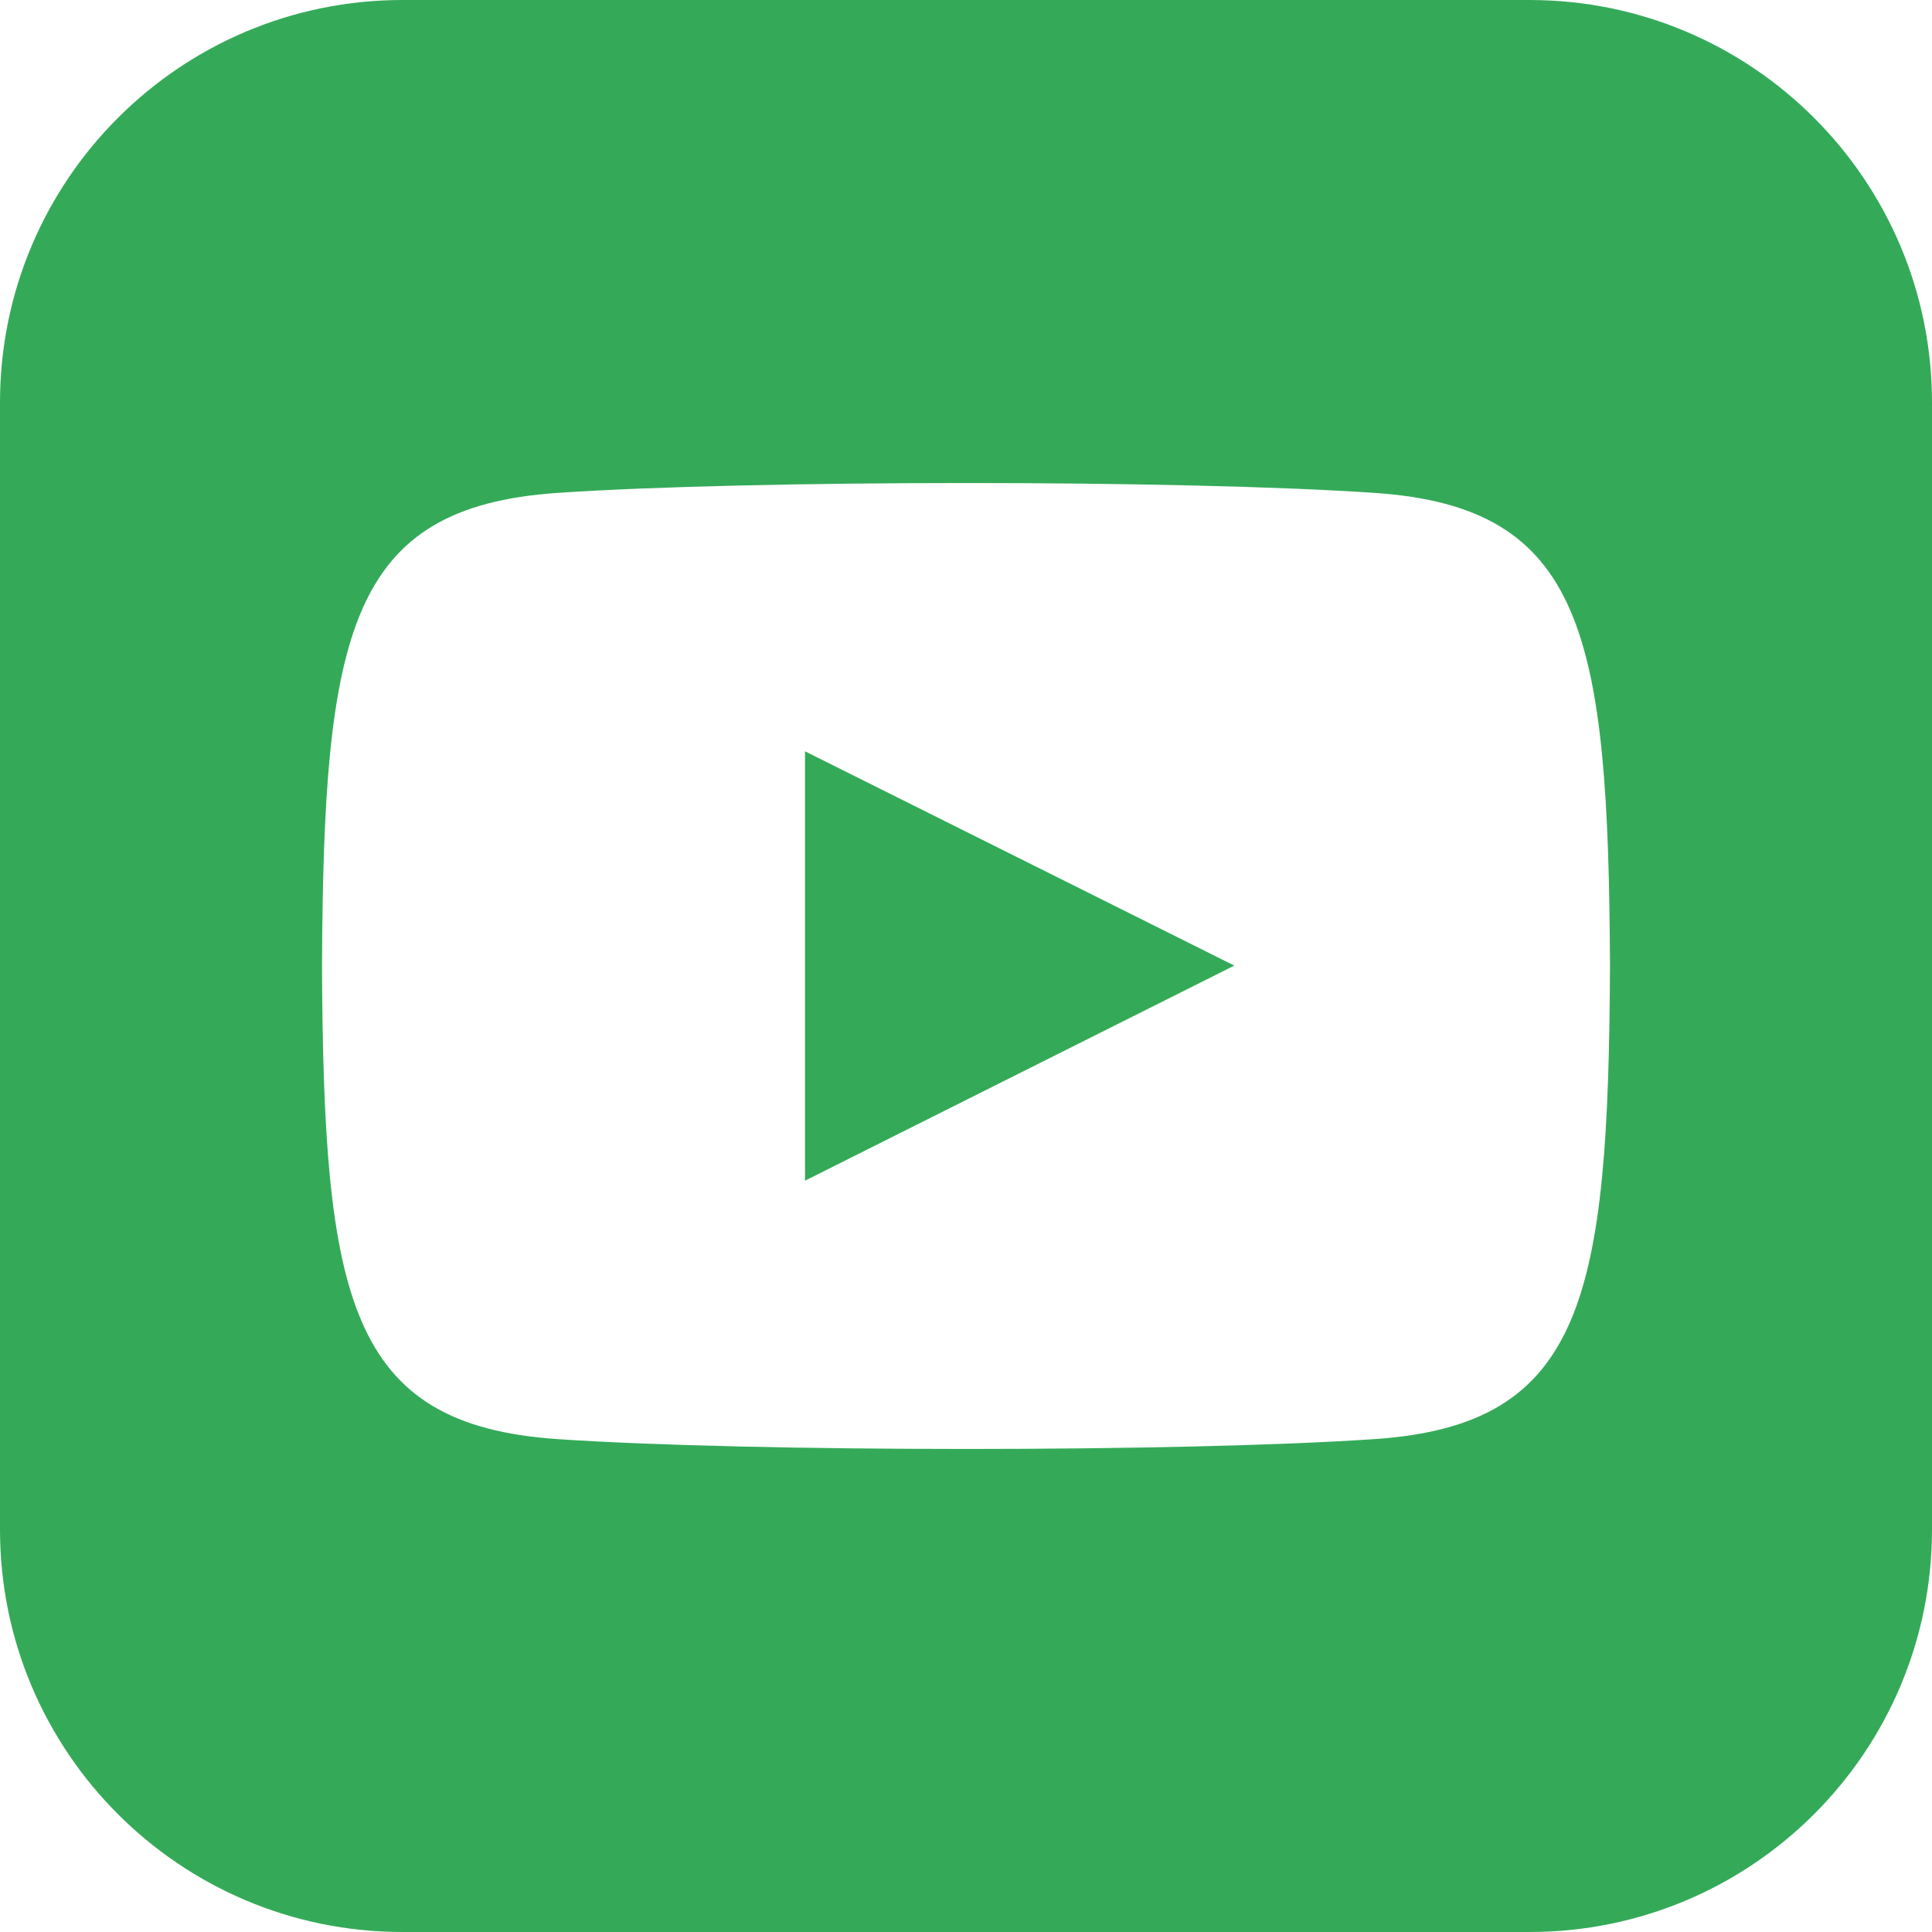 <?xml version="1.0" encoding="UTF-8" standalone="no"?>
<svg
   xmlns:dc="http://purl.org/dc/elements/1.1/"
   xmlns:cc="http://creativecommons.org/ns#"
   xmlns:rdf="http://www.w3.org/1999/02/22-rdf-syntax-ns#"
   xmlns:svg="http://www.w3.org/2000/svg"
   xmlns="http://www.w3.org/2000/svg"
   xmlns:sodipodi="http://sodipodi.sourceforge.net/DTD/sodipodi-0.dtd"
   xmlns:inkscape="http://www.inkscape.org/namespaces/inkscape"
   version="1.1"
   id="Capa_1"
   x="0px"
   y="0px"
   width="24px"
   height="24px"
   viewBox="0 0 24 24"
   enable-background="new 0 0 24 24"
   xml:space="preserve"
   sodipodi:docname="nav_youtube3.svg"
   inkscape:version="1.0.2 (394de47547, 2021-03-26)"><defs
   id="defs52" /><sodipodi:namedview
   pagecolor="#ffffff"
   bordercolor="#666666"
   borderopacity="1"
   objecttolerance="10"
   gridtolerance="10"
   guidetolerance="10"
   inkscape:pageopacity="0"
   inkscape:pageshadow="2"
   inkscape:window-width="1366"
   inkscape:window-height="684"
   id="namedview50"
   showgrid="false"
   inkscape:zoom="20.057739"
   inkscape:cx="12"
   inkscape:cy="12"
   inkscape:window-x="0"
   inkscape:window-y="28"
   inkscape:window-maximized="1"
   inkscape:current-layer="Capa_1"
   inkscape:document-rotation="0" />
<path
   fill="#219808"
   d="M10,9.333l5.333,2.662L10,14.667V9.333z M24,5v14c0,2.762-2.238,5-5,5H5c-2.761,0-5-2.238-5-5V5  c0-2.761,2.239-5,5-5h14C21.762,0,24,2.239,24,5z M20,12c-0.02-4.123-0.322-5.7-2.923-5.877c-2.403-0.164-7.754-0.163-10.153,0  C4.326,6.3,4.02,7.87,4,12c0.02,4.123,0.323,5.7,2.923,5.877c2.399,0.163,7.75,0.164,10.153,0C19.674,17.7,19.98,16.13,20,12z"
   id="path47"
   style="fill:#34aa58;fill-opacity:1" />
</svg>

